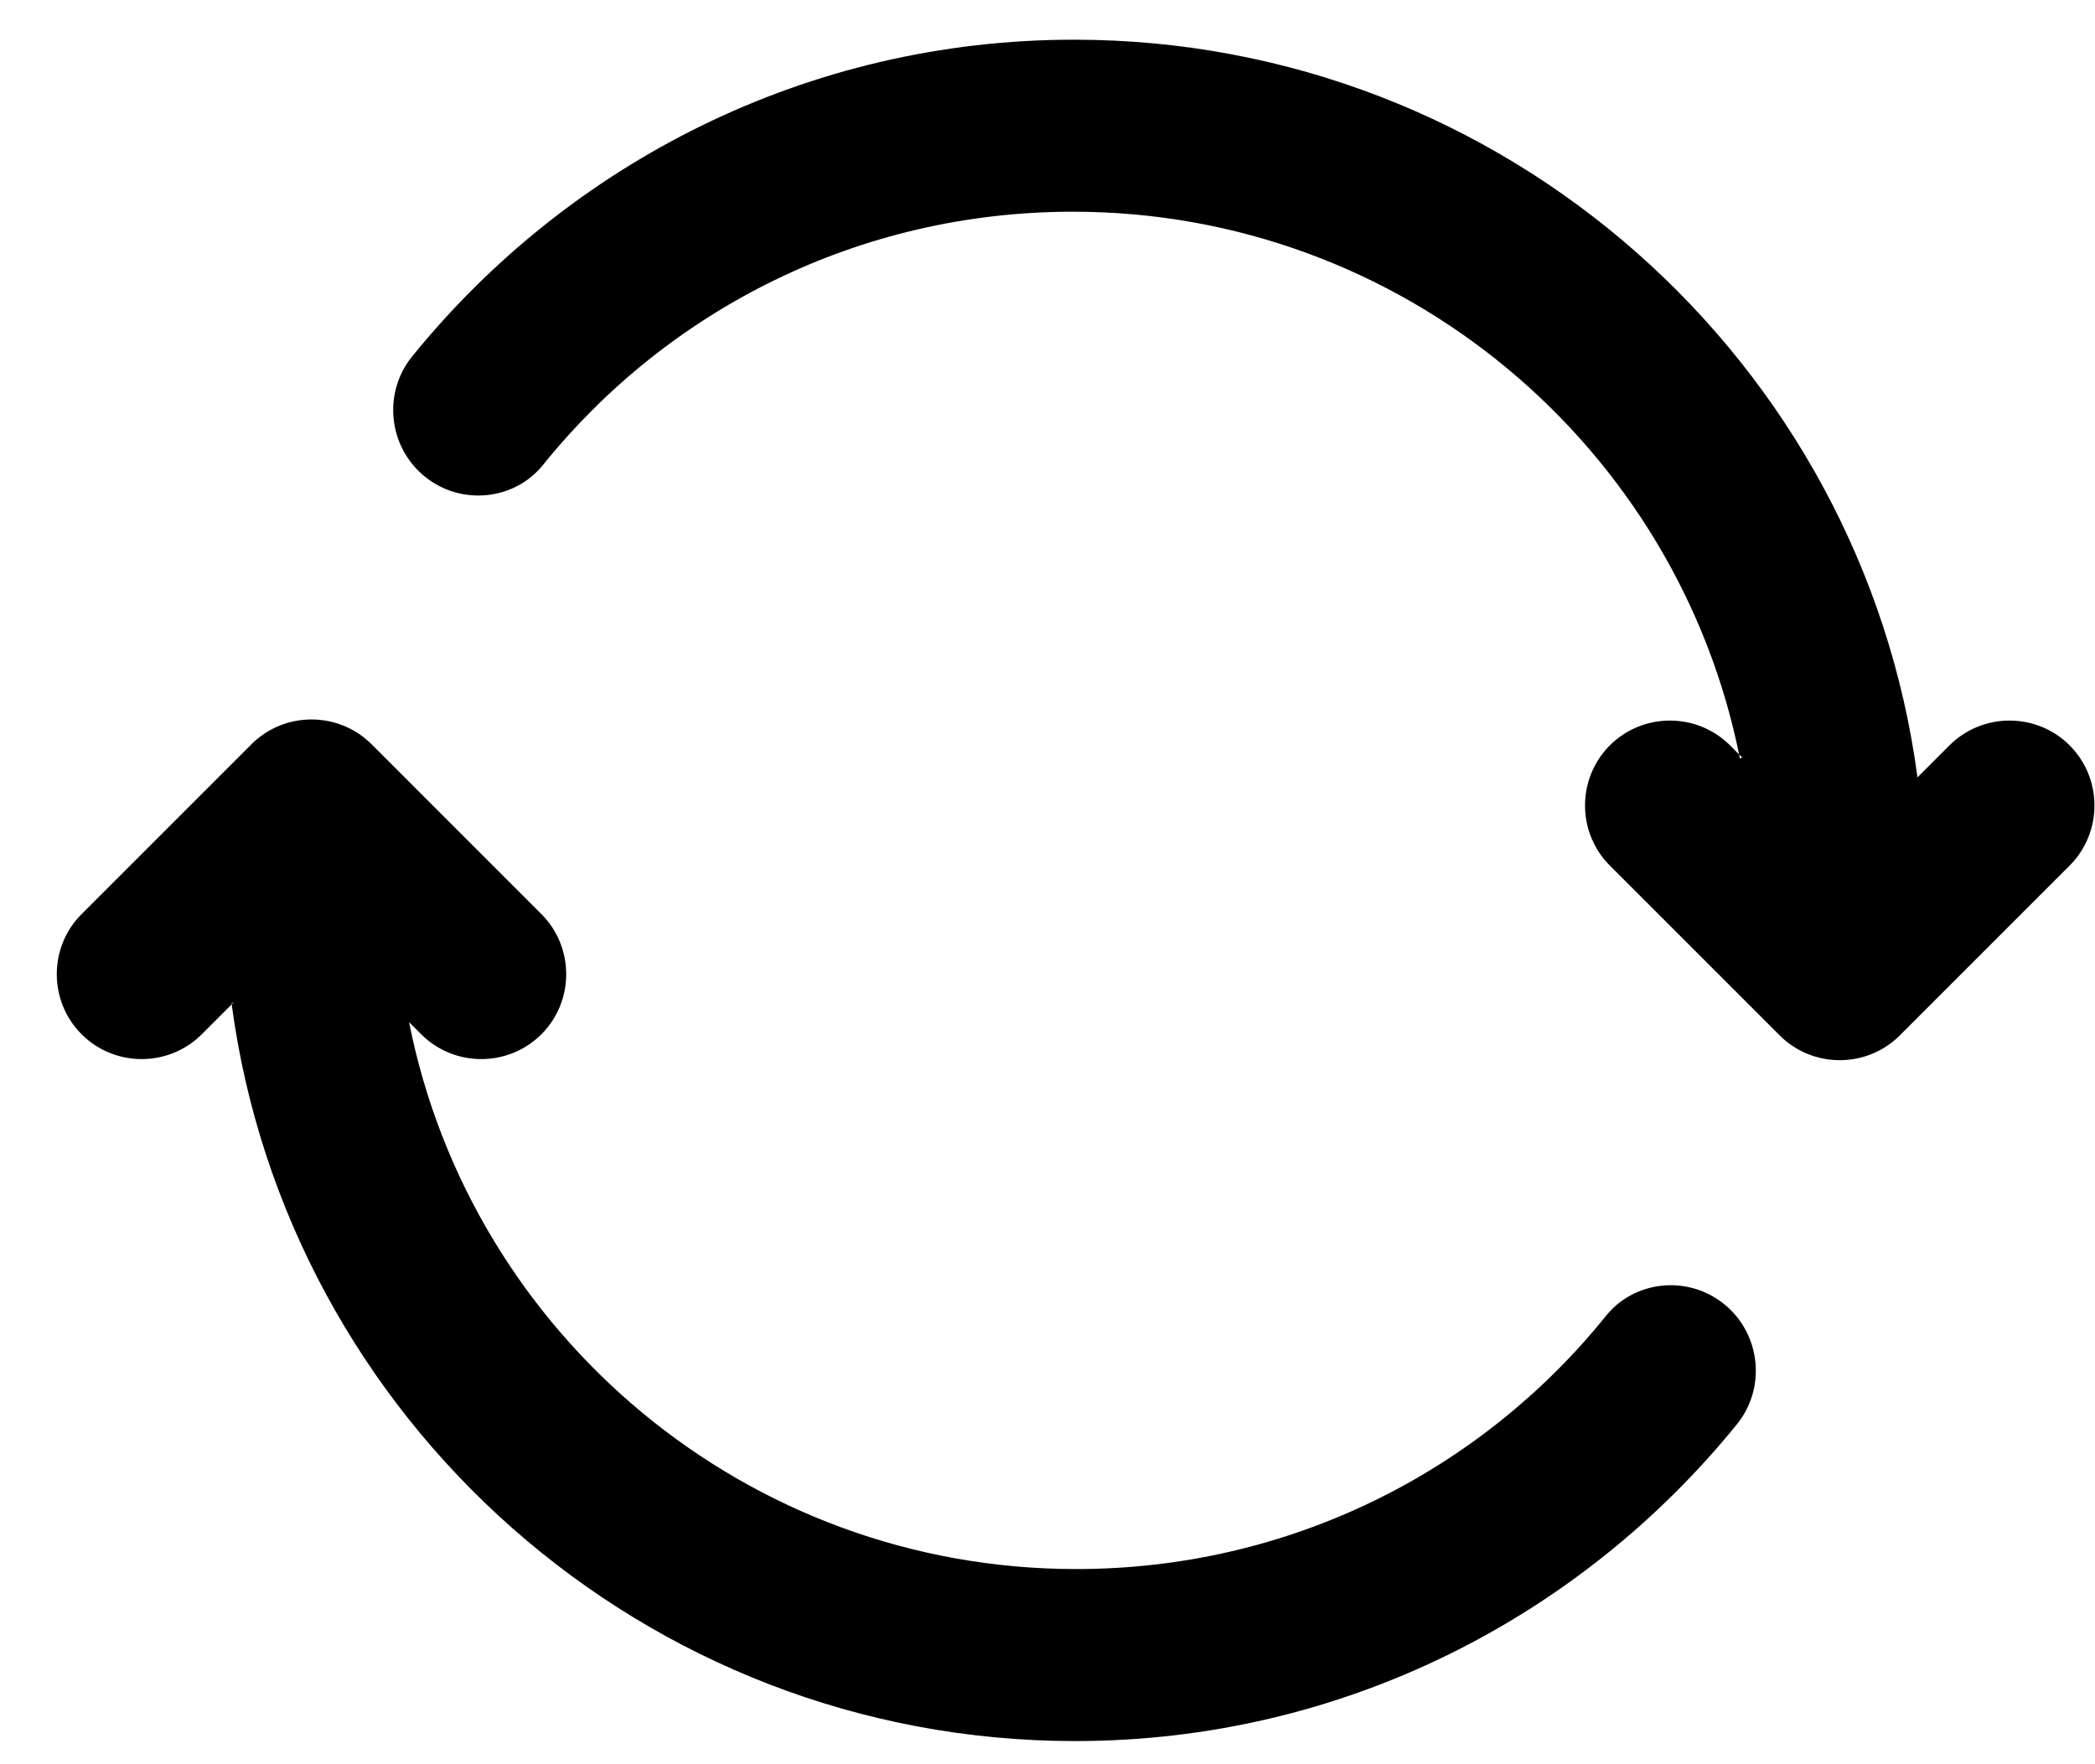 <svg width="19" height="16" viewBox="0 0 19 16" fill="none" xmlns="http://www.w3.org/2000/svg">
<path fill-rule="evenodd" clip-rule="evenodd" d="M2.1 9.1C2.6 12.87 5.84 15.79 9.75 15.79C12.17 15.79 14.33 14.67 15.75 12.92C16.02 12.59 15.97 12.1 15.64 11.83C15.31 11.56 14.82 11.61 14.56 11.94C13.43 13.34 11.7 14.23 9.76 14.23C6.77 14.23 4.27 12.1 3.71 9.27L3.82 9.38C4.12 9.68 4.61 9.68 4.91 9.38C5.21 9.08 5.21 8.59 4.91 8.29L3.37 6.75C3.07 6.45 2.58 6.45 2.28 6.75L0.74 8.29C0.44 8.59 0.44 9.08 0.74 9.38C1.04 9.68 1.53 9.68 1.83 9.38L2.12 9.09L2.1 9.1Z" fill="black"/>
<path fill-rule="evenodd" clip-rule="evenodd" d="M15.8 6.87L15.69 6.76C15.39 6.46 14.9 6.46 14.6 6.76C14.3 7.06 14.3 7.55 14.6 7.85L16.14 9.39C16.44 9.69 16.93 9.69 17.23 9.39L18.77 7.85C19.07 7.55 19.07 7.06 18.77 6.76C18.47 6.46 17.98 6.46 17.68 6.76L17.39 7.05C16.89 3.28 13.65 0.36 9.74 0.36C7.32 0.36 5.16 1.48 3.74 3.23C3.47 3.56 3.52 4.05 3.85 4.32C4.18 4.59 4.67 4.54 4.93 4.21C6.06 2.81 7.79 1.92 9.73 1.92C12.72 1.92 15.22 4.05 15.78 6.88L15.8 6.87Z" fill="black"/>
</svg>
